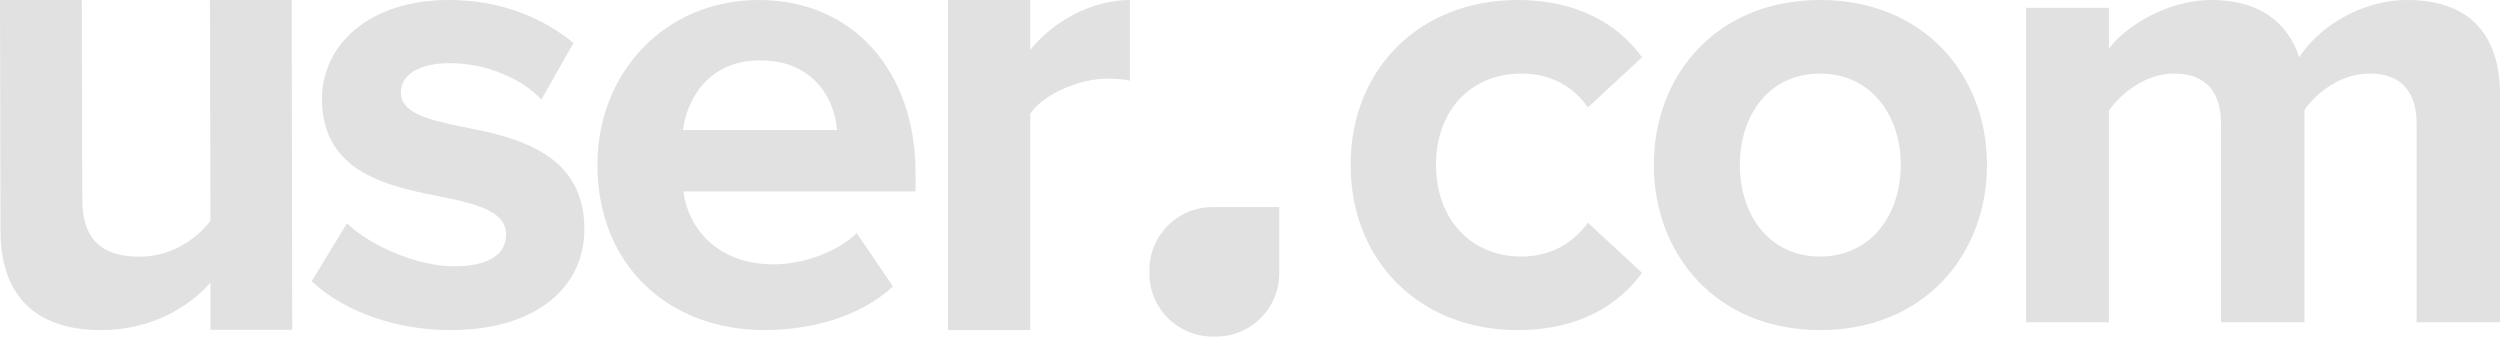 <svg xmlns="http://www.w3.org/2000/svg" width="178" height="24" viewBox="0 0 356 48"><g><g><g><path fill="#e1e1e1" d="M29.965 46.968v-6.713c-3.026 3.422-8.345 6.751-15.59 6.751-9.72 0-14.304-5.364-14.304-14.058L0 0h11.646l.07 28.324c0 6.197 3.21 8.231 8.162 8.231 4.493 0 8.07-2.497 10.087-5.087L29.894 0H41.54l.07 46.968z"/></g><g><path fill="#e1e1e1" d="M44.38 40.053l5.026-8.252c3.198 3.06 9.778 6.12 15.26 6.12 5.026 0 7.402-1.762 7.402-4.544 0-3.152-3.838-4.265-8.864-5.284-7.584-1.484-17.362-3.338-17.362-14C45.842 6.583 52.33 0 63.935 0c7.493 0 13.433 2.596 17.728 6.12l-4.57 8.065c-2.65-2.874-7.675-5.192-13.066-5.192-4.204 0-6.945 1.576-6.945 4.173 0 2.781 3.472 3.8 8.407 4.82 7.584 1.484 17.727 3.524 17.727 14.65 0 8.251-6.853 14.37-19.098 14.37-7.676 0-15.078-2.596-19.738-6.953z"/></g><g><path fill="#e1e1e1" d="M85.07 23.457C85.07 10.477 94.555 0 108.093 0c13.261 0 22.286 10.013 22.286 24.662v2.596H97.32c.736 5.656 5.248 10.384 12.8 10.384 4.144 0 9.025-1.669 11.88-4.45l5.157 7.603c-4.513 4.172-11.42 6.211-18.326 6.211-13.538 0-23.76-9.178-23.76-23.55zm23.154-14.863c-7.276 0-10.407 5.47-10.96 9.92h21.919c-.277-4.264-3.224-9.92-10.96-9.92z"/></g><g><path fill="#e1e1e1" d="M135 47.006V0h11.702v7.127C149.834 3.147 155.362 0 160.89 0v11.478c-.83-.185-1.935-.278-3.225-.278-3.87 0-9.03 2.13-10.964 4.999v30.807z"/></g><g><path fill="#e1e1e1" d="M163.67 38.49a9 9 0 0 1 9-9h9.494v9.434a9 9 0 0 1-9 9h-.494a9 9 0 0 1-9-9z"/></g><g><path fill="#e1e1e1" d="M344.124 45.894V17.616c0-4.172-1.856-7.14-6.684-7.14-4.178 0-7.613 2.782-9.284 5.193v30.225h-11.883V17.616c0-4.172-1.857-7.14-6.684-7.14-4.085 0-7.52 2.782-9.284 5.286v30.132h-11.79V1.113h11.79v5.84C302.162 4.266 308.103 0 314.973 0c6.592 0 10.77 3.06 12.44 8.159 2.6-4.08 8.542-8.159 15.412-8.159 8.262 0 13.183 4.358 13.183 13.536v32.358zm-84.956-9.364c7.33 0 11.505-6.027 11.505-13.073 0-6.954-4.175-12.98-11.505-12.98-7.33 0-11.413 6.026-11.413 12.98 0 7.046 4.083 13.073 11.413 13.073zm.01 10.476c-14.762 0-23.675-10.754-23.675-23.55C235.503 10.756 244.416 0 259.178 0c14.855 0 23.768 10.755 23.768 23.457 0 12.795-8.913 23.55-23.768 23.55zm-66.848-23.55C192.33 9.737 202.262 0 216.093 0c9.19 0 14.759 3.987 17.73 8.159l-7.705 7.139c-2.135-3.06-5.384-4.821-9.468-4.821-7.148 0-12.16 5.192-12.16 12.98s5.012 13.073 12.16 13.073c4.084 0 7.333-1.855 9.468-4.822l7.704 7.14c-2.97 4.172-8.54 8.158-17.73 8.158-13.83 0-23.762-9.735-23.762-23.55z"/></g></g></g></svg>
